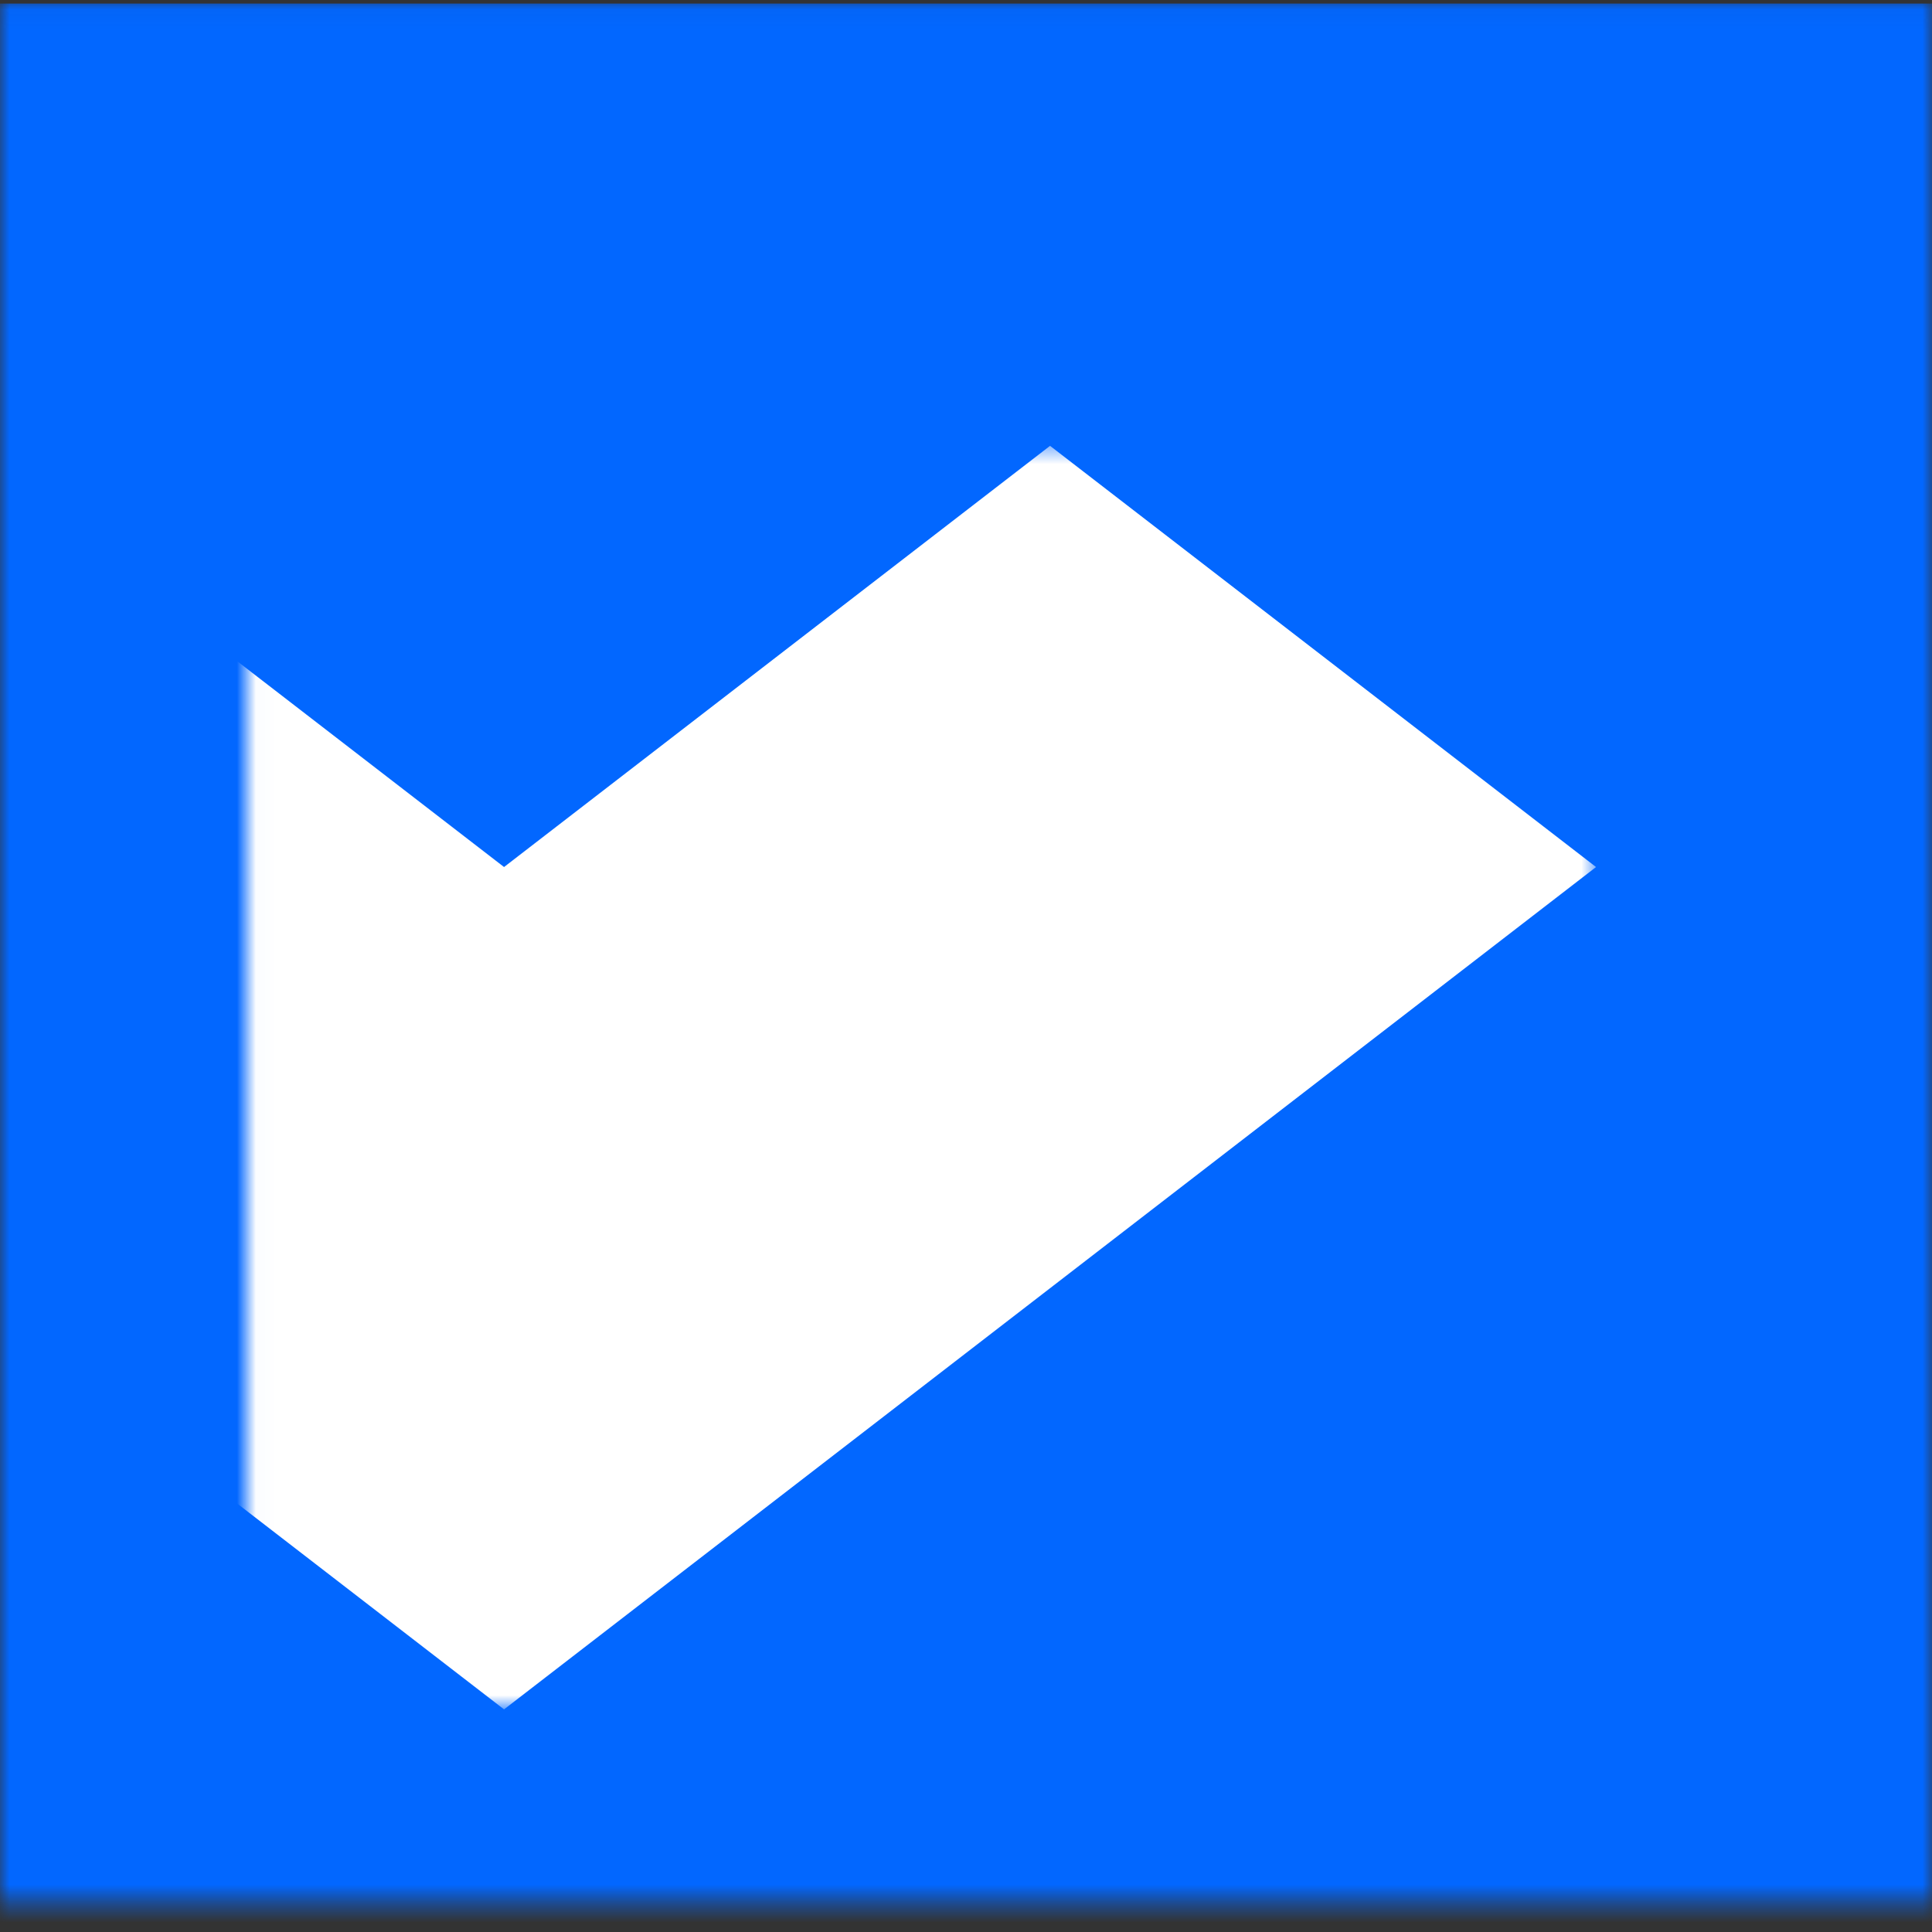 <svg width="102" height="102" viewBox="0 0 102 102" fill="none" xmlns="http://www.w3.org/2000/svg">
<rect x="0" y="0" width="102" height="102" fill="#333333" stroke="none"/>
<mask id="mask0_1564_81" style="mask-type:alpha" maskUnits="userSpaceOnUse" x="0" y="0" width="102" height="101">
<path d="M102 0.189H0V100.254H102V0.189Z" fill="#066BFF"/>
<path d="M102 0.189H0V100.254H102V0.189Z" fill="#066BFF"/>
</mask>
<g mask="url(#mask0_1564_81)">
<path d="M102 0.189H0V102.189H102V0.189Z" fill="#0267FF"/>
</g>
<mask id="mask1_1564_81" style="mask-type:luminance" maskUnits="userSpaceOnUse" x="13" y="23" width="72" height="68">
<path d="M84.329 23.471H13.021V90.16H84.329V23.471Z" fill="white"/>
</mask>
<g mask="url(#mask1_1564_81)">
<path d="M26.611 90.247L-31.041 45.775L-2.215 23.538L26.611 45.775L55.437 23.538L84.263 45.775L26.611 90.247Z" fill="white"/>
</g>
</svg>
